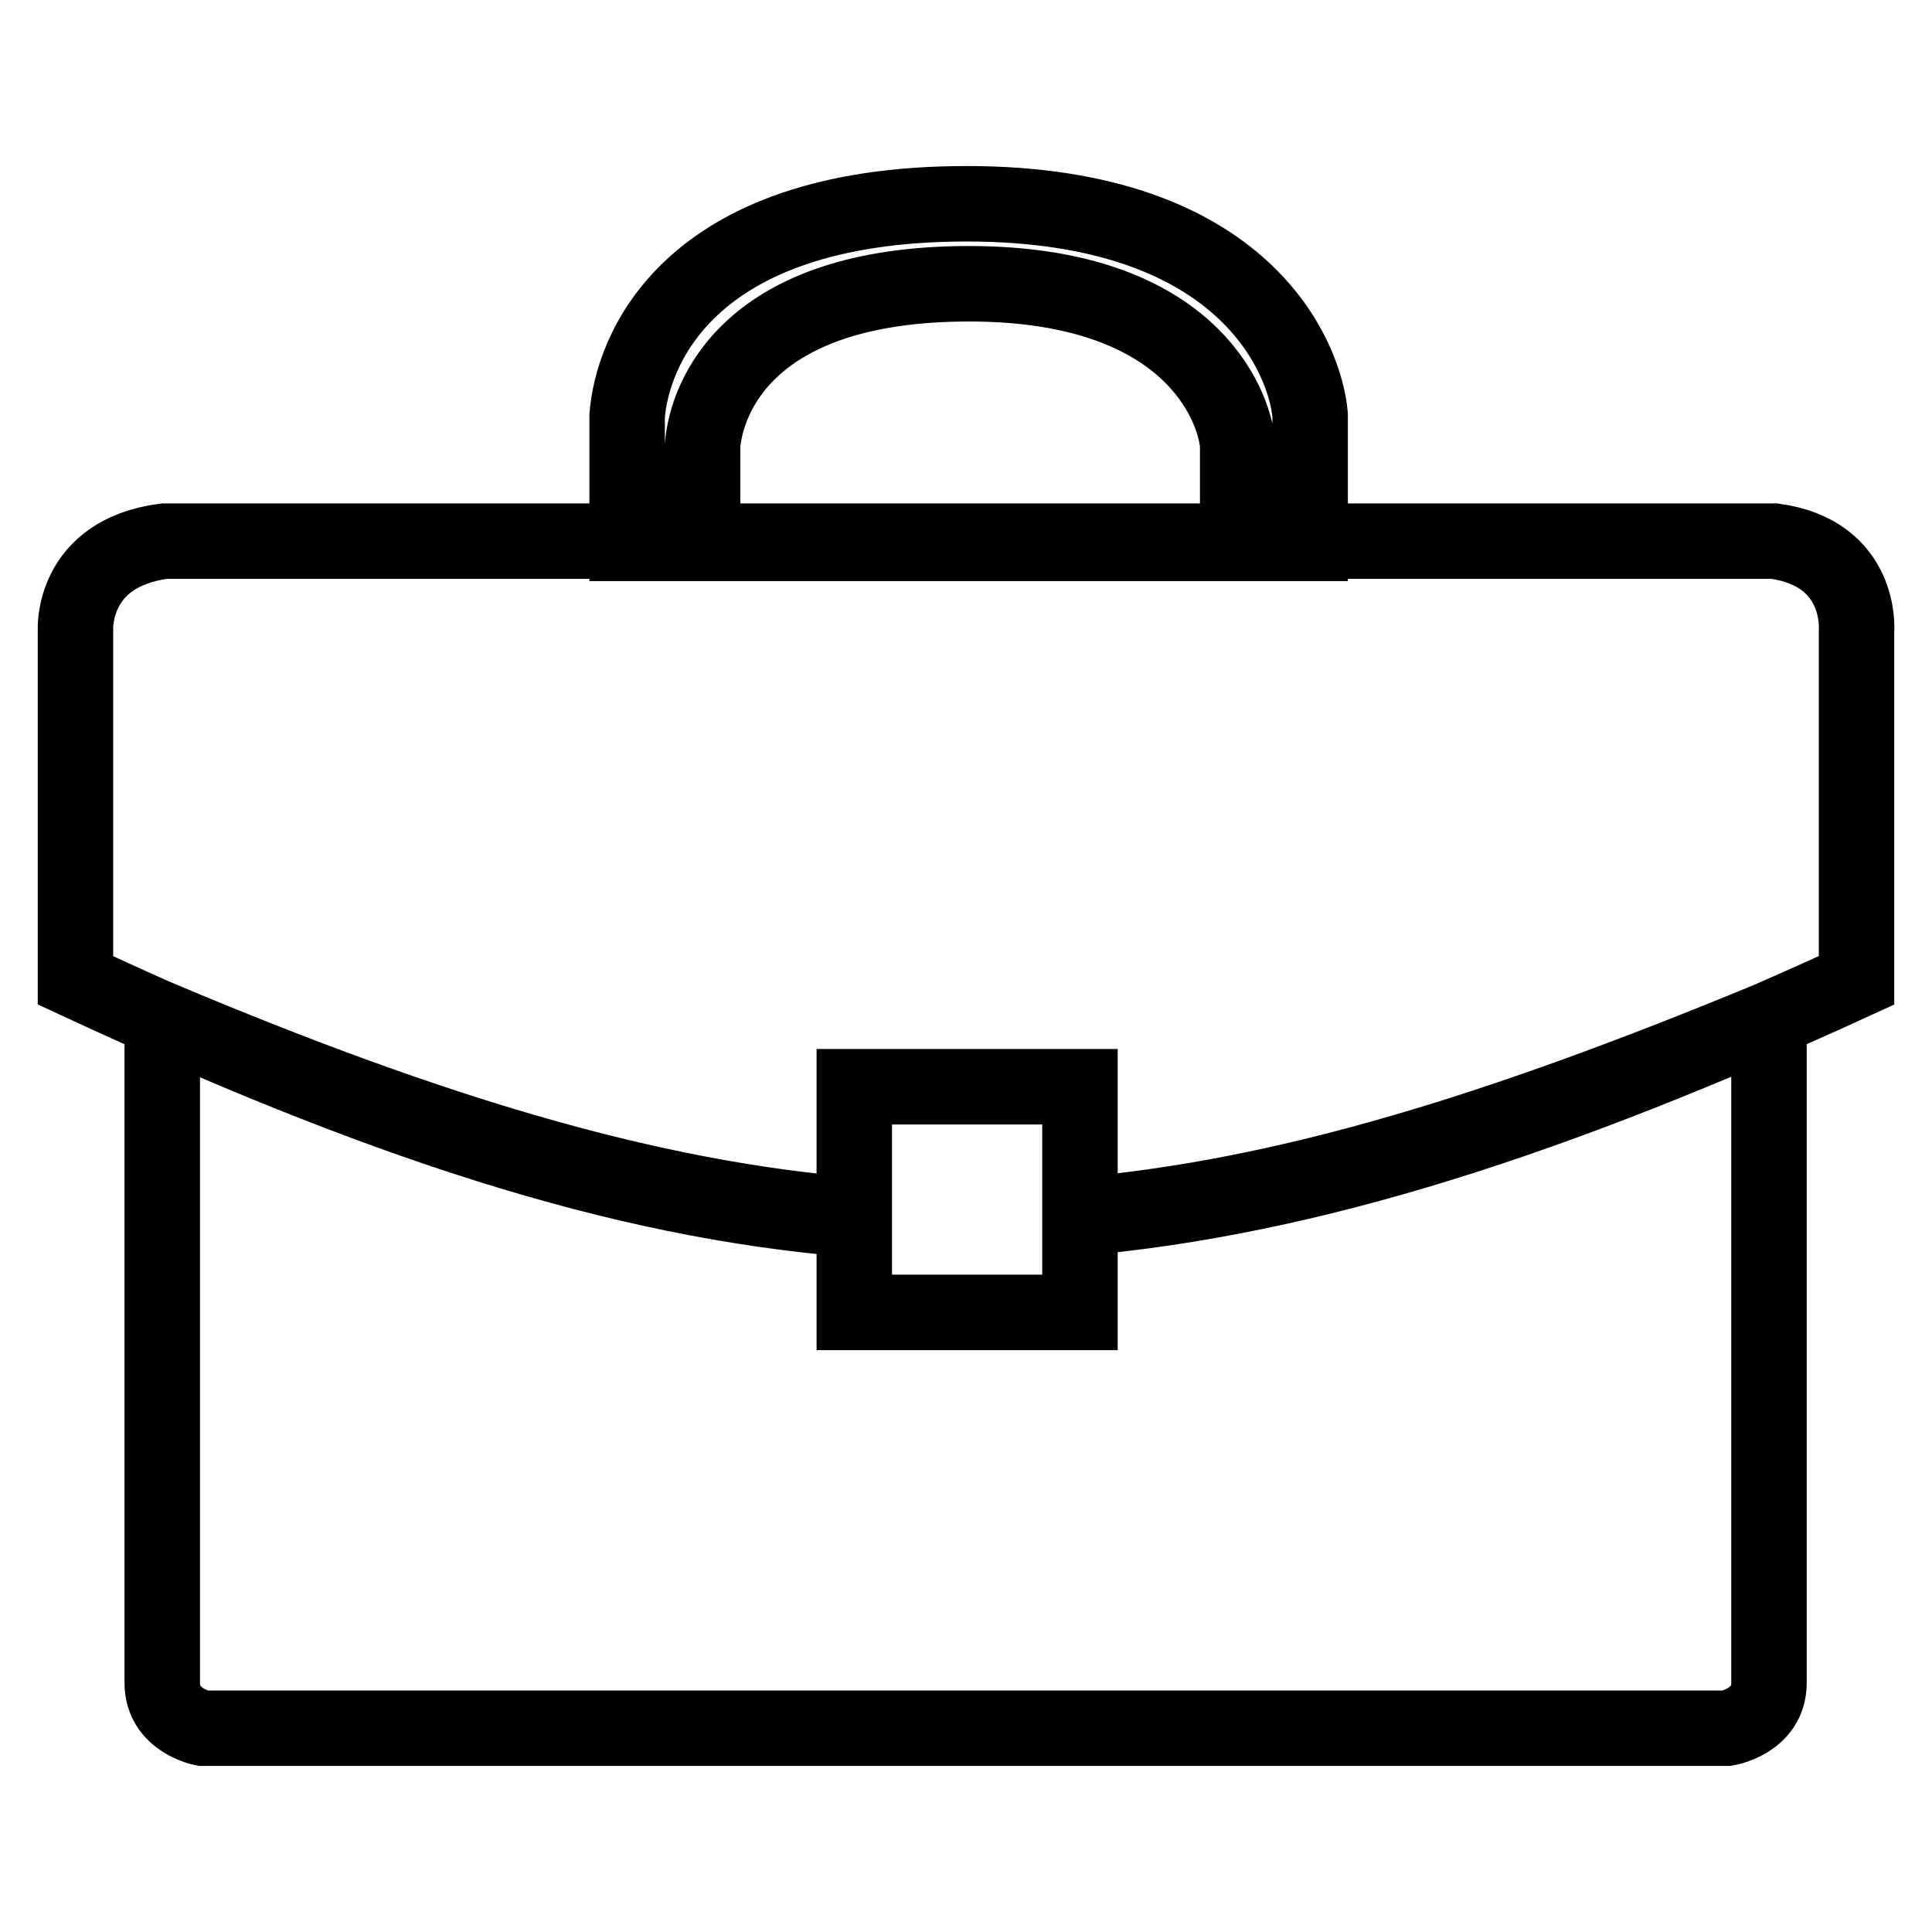 <?xml version="1.0" encoding="utf-8"?>
<!-- Svg Vector Icons : http://www.onlinewebfonts.com/icon -->
<!DOCTYPE svg PUBLIC "-//W3C//DTD SVG 1.1//EN" "http://www.w3.org/Graphics/SVG/1.1/DTD/svg11.dtd">
<svg version="1.1" xmlns="http://www.w3.org/2000/svg" xmlns:xlink="http://www.w3.org/1999/xlink" x="0px" y="0px" viewBox="0 0 256 256" enable-background="new 0 0 256 256" xml:space="preserve">
<g> <path stroke-width="10" fill-opacity="0" stroke="#000000"  d="M235.1,71.7c-12.1,0-213.3,0-213.3,0C9.4,73.3,10,83.5,10,83.5v46.4c39.6,18.4,71.6,29.2,103.2,31.7V144 h29.9v17.4c30.4-2.7,62.6-13,102.9-31.5V83.5C246,83.5,246.8,73.3,235.1,71.7L235.1,71.7z M143.1,161v12.9h-29.9V161 c-27-2.2-55.6-10.7-91.7-25.9c0,0,0,81.3,0,87.9c0,5,5.4,6,5.4,6h201.9c0,0,5.6-0.9,5.6-6s0-87.9,0-87.9 C198.8,149.8,170.6,158.6,143.1,161L143.1,161z M128.1,27c-37.6,0-44.4,20.1-45,28.1V72h90.5V55C173,47.8,165.3,27,128.1,27 L128.1,27z M164,71.8H93.1V59c0.5-6.1,5.8-21.4,35.3-21.4c29.1,0,35.1,15.9,35.6,21.3V71.8L164,71.8z"/></g>
</svg>